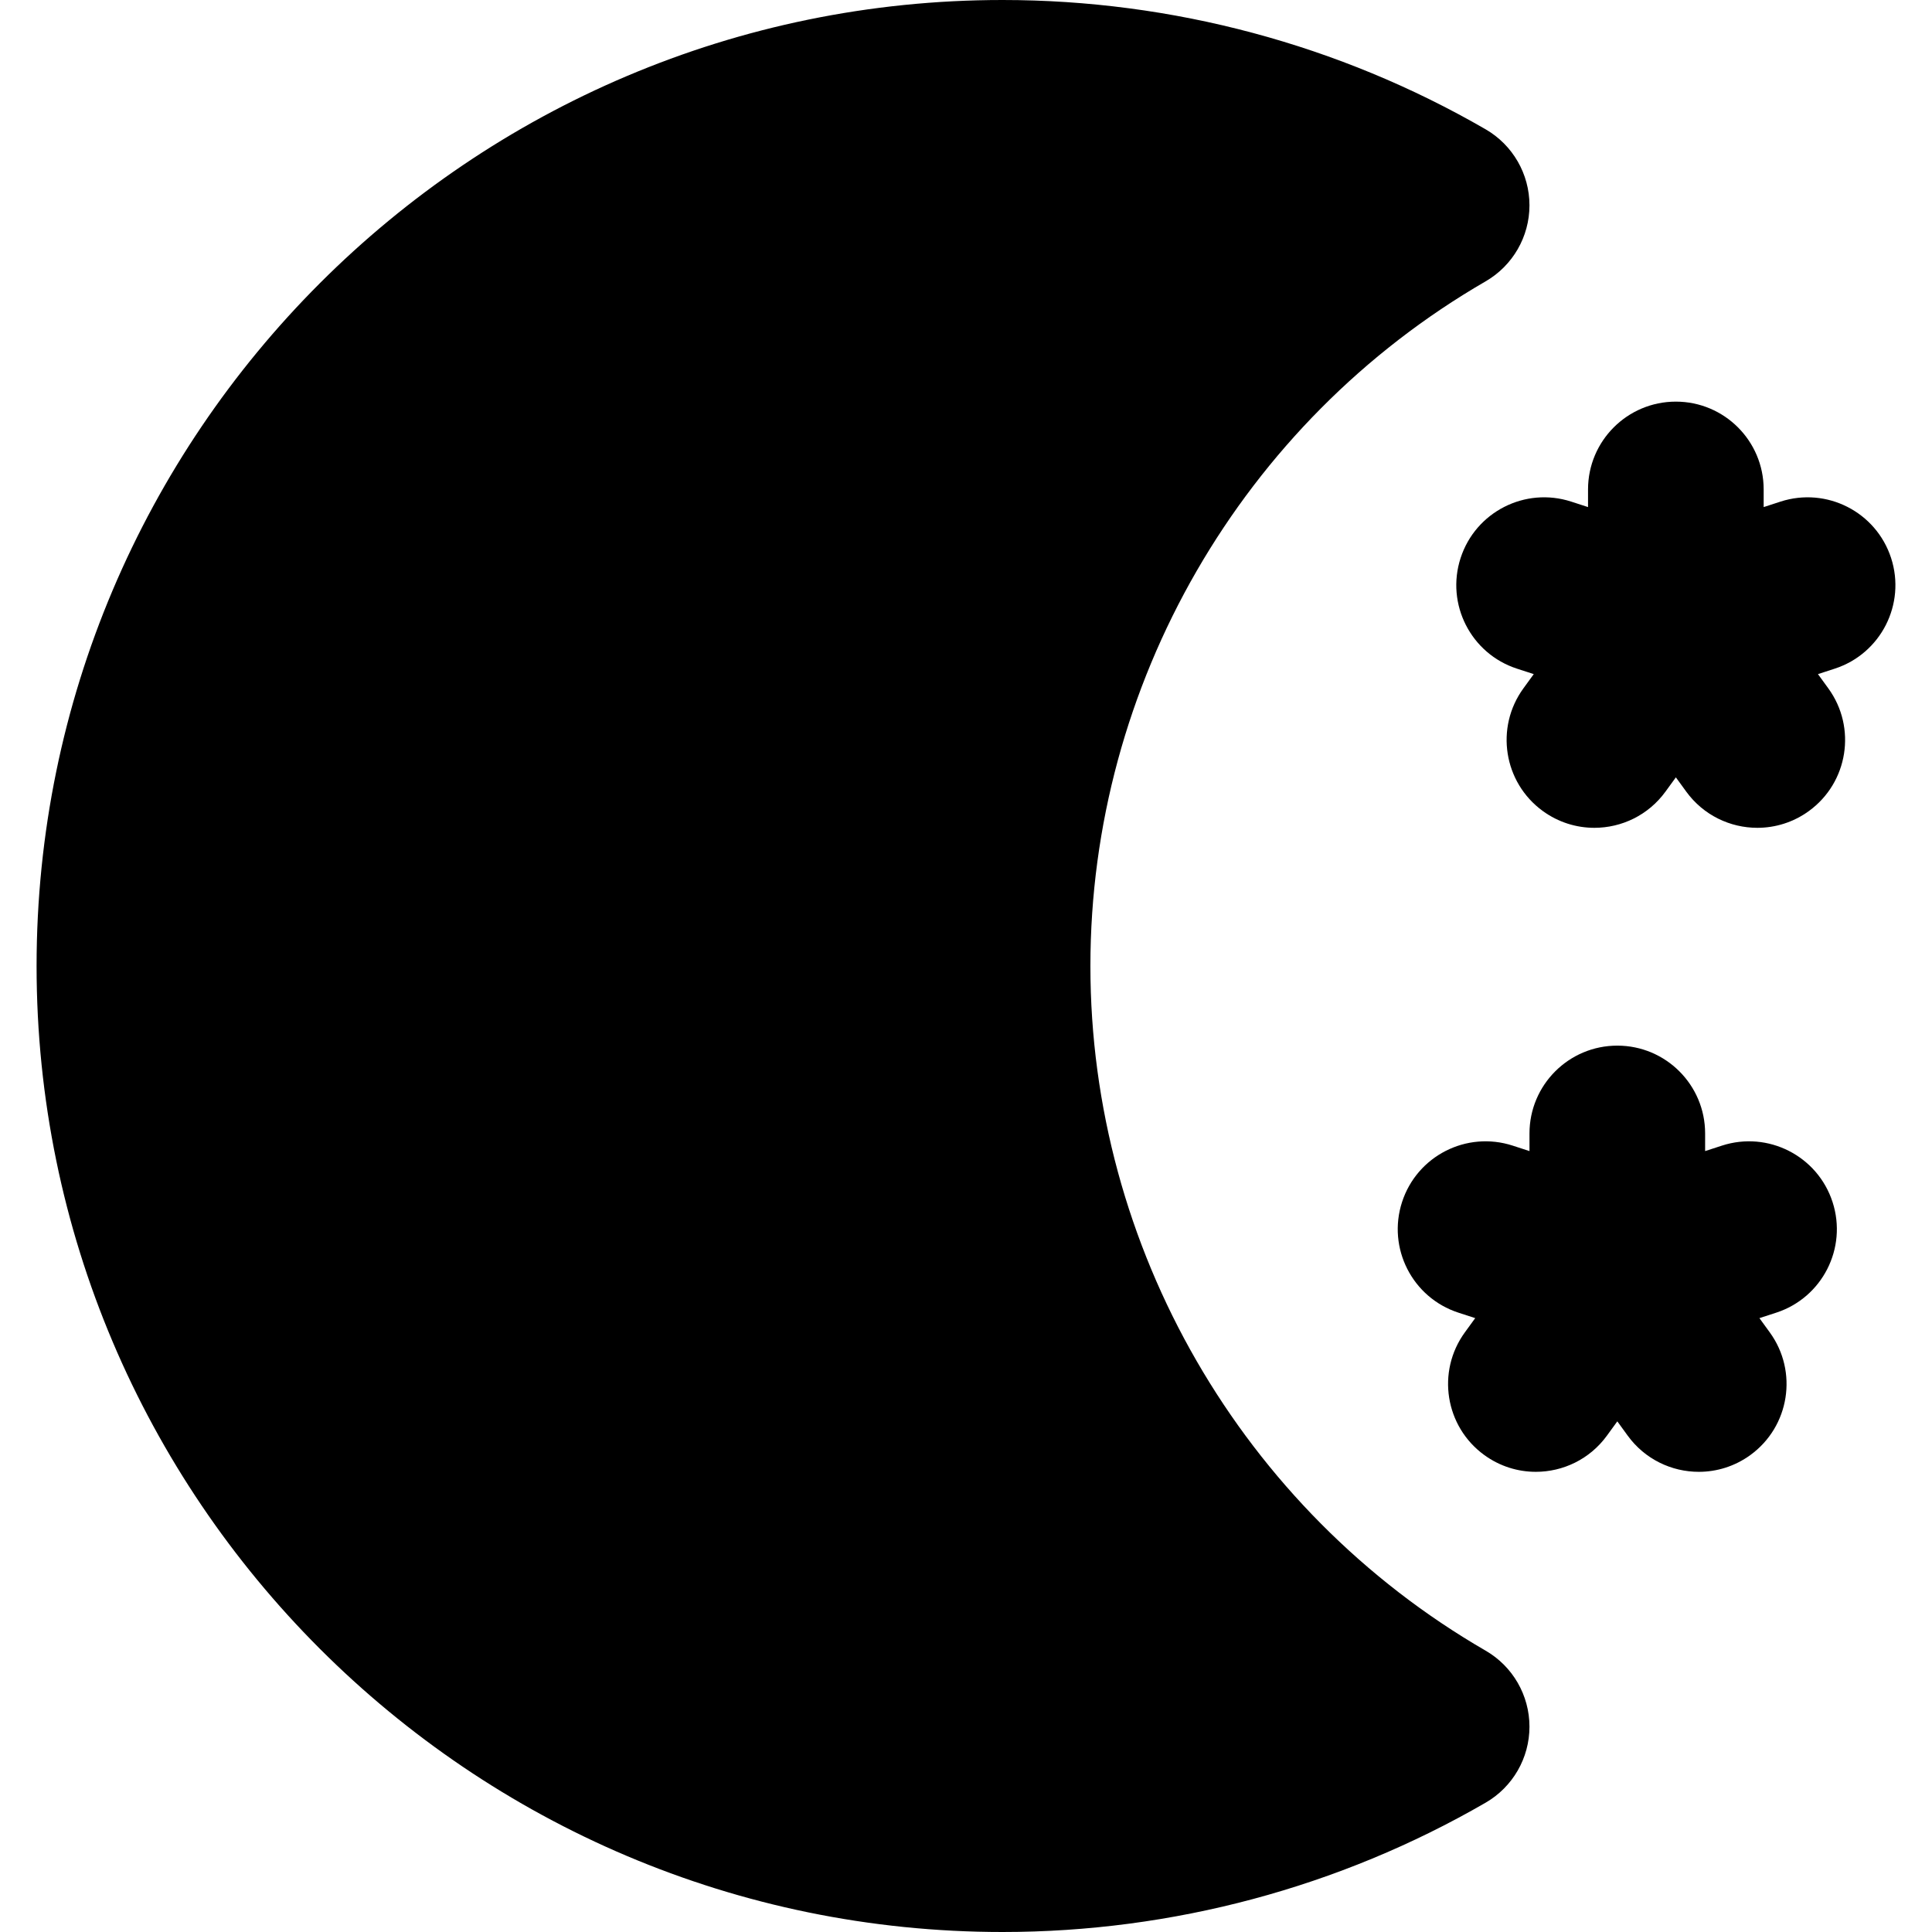 <?xml version="1.0" encoding="iso-8859-1"?>
<!-- Uploaded to: SVG Repo, www.svgrepo.com, Generator: SVG Repo Mixer Tools -->
<svg fill="#000000" height="800px" width="800px" version="1.1" id="Layer_1" xmlns="http://www.w3.org/2000/svg" xmlns:xlink="http://www.w3.org/1999/xlink" 
	 viewBox="0 0 512 512" xml:space="preserve">
<g>
	<g>
		<path d="M393.705,437.442C329.1,400.071,288.967,330.547,288.967,256.005c0-74.547,40.133-144.072,104.738-181.445
			c7.191-4.163,11.619-11.84,11.619-20.148c0-8.308-4.428-15.985-11.619-20.145C354.947,11.849,310.679,0,265.682,0
			C124.531,0,9.694,114.843,9.694,256.003C9.694,397.16,124.531,512,265.682,512c44.997,0,89.266-11.852,128.023-34.27
			c7.191-4.16,11.619-11.836,11.619-20.145C405.325,449.278,400.897,441.6,393.705,437.442z"/>
	</g>
</g>
<g>
	<g>
		<path d="M501.16,147.878c-3.972-12.223-17.099-18.911-29.325-14.94l-4.445,1.446v-4.675c0-12.853-10.42-23.273-23.273-23.273
			s-23.273,10.42-23.273,23.273v4.673l-4.444-1.444c-12.223-3.973-25.355,2.717-29.325,14.941
			c-3.973,12.224,2.717,25.353,14.941,29.325l4.444,1.444l-2.746,3.779c-7.554,10.398-5.249,24.953,5.15,32.507
			c4.13,3.002,8.917,4.447,13.659,4.447c7.198,0,14.294-3.33,18.848-9.596l2.748-3.779l2.748,3.779
			c4.554,6.267,11.65,9.595,18.846,9.595c4.743,0,9.531-1.446,13.663-4.448c10.397-7.554,12.701-22.109,5.145-32.507l-2.745-3.778
			l4.444-1.444C498.443,173.23,505.132,160.102,501.16,147.878z"/>
	</g>
</g>
<g>
	<g>
		<path d="M485.645,318.546c-3.973-12.224-17.104-18.911-29.325-14.941l-4.445,1.444v-4.673c0-12.856-10.42-23.273-23.273-23.273
			c-12.853,0-23.273,10.418-23.273,23.273v4.673l-4.444-1.444c-12.226-3.973-25.355,2.717-29.325,14.941
			c-3.973,12.224,2.717,25.353,14.941,29.325l4.444,1.445l-2.746,3.779c-7.554,10.398-5.249,24.953,5.15,32.507
			c4.13,3.002,8.917,4.447,13.659,4.447c7.198,0,14.294-3.33,18.848-9.596l2.748-3.781l2.748,3.783
			c4.554,6.267,11.65,9.595,18.846,9.595c4.743,0,9.531-1.446,13.663-4.448c10.397-7.554,12.701-22.109,5.145-32.507l-2.745-3.778
			l4.444-1.444C482.928,343.898,489.617,330.771,485.645,318.546z"/>
	</g>
</g>
</svg>